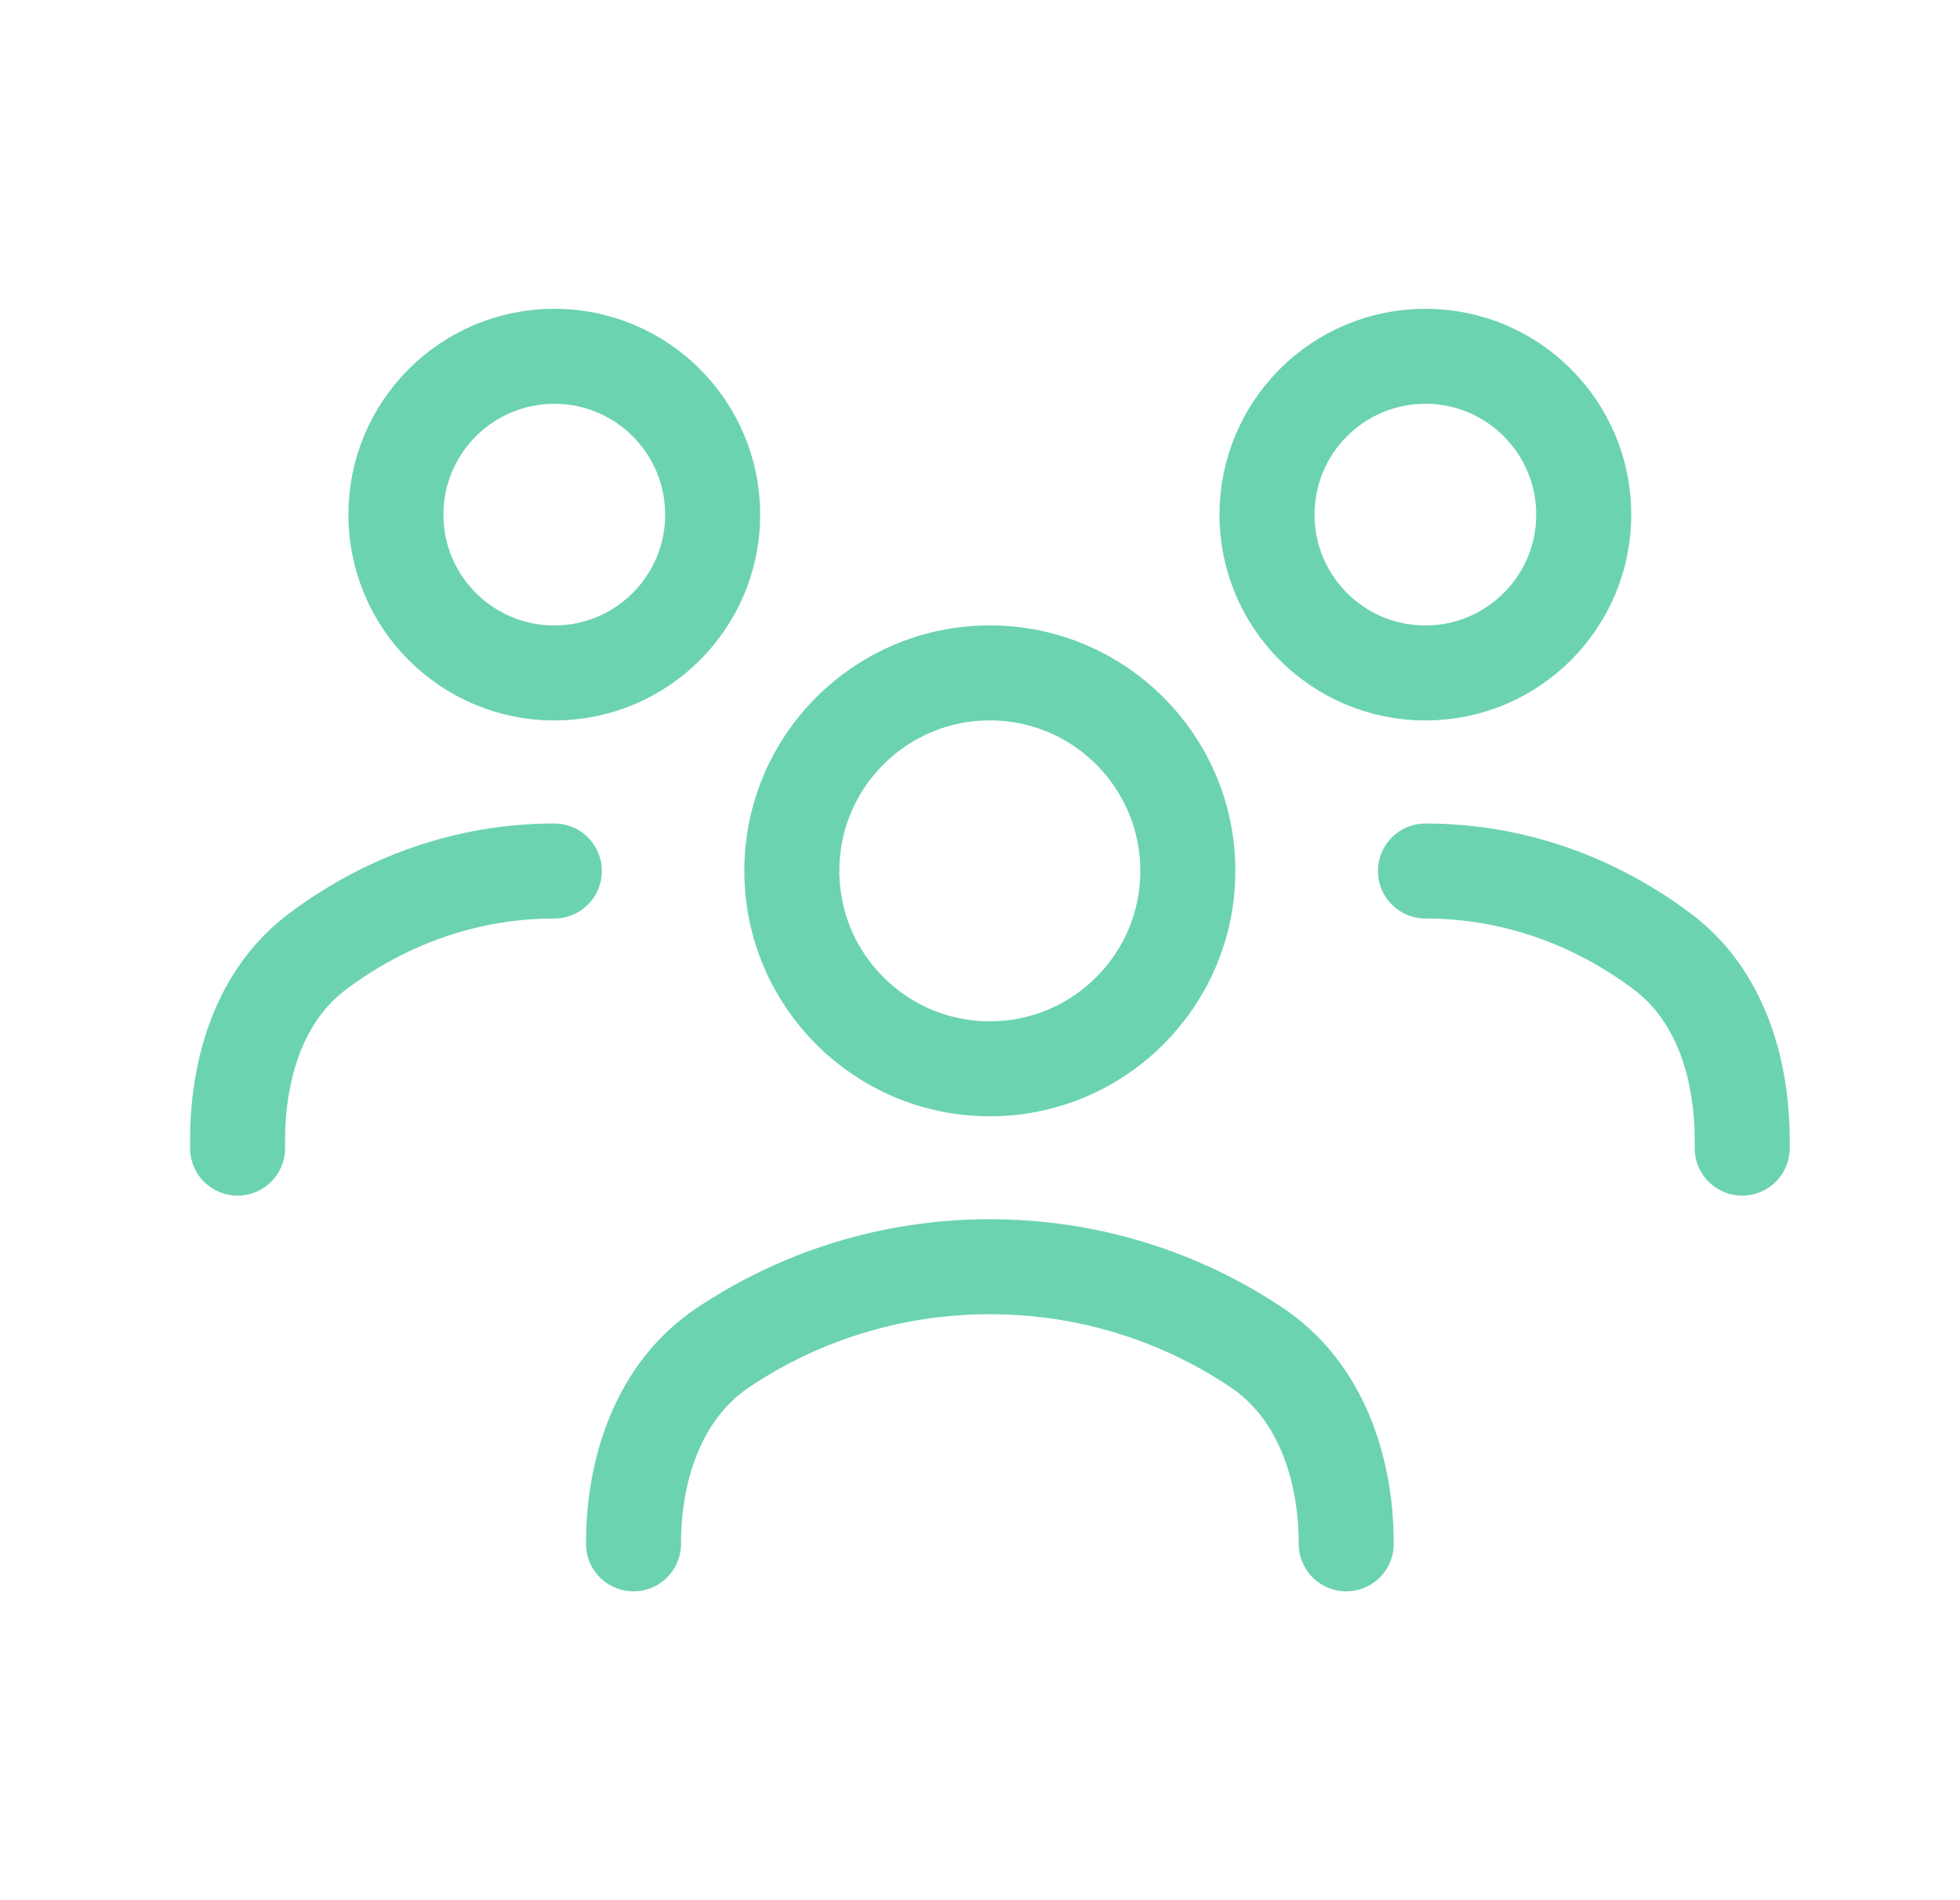 <svg width="33" height="32" viewBox="0 0 33 32" fill="none" xmlns="http://www.w3.org/2000/svg">
<path d="M10.666 25.999C10.666 24.711 11.104 23.409 12.174 22.693C13.457 21.834 15.002 21.332 16.666 21.332C18.329 21.332 19.875 21.834 21.158 22.693C22.228 23.409 22.666 24.711 22.666 25.999" stroke="#6CD3B1" stroke-width="1.6" stroke-linecap="round" stroke-linejoin="round"/>
<path d="M16.665 17.999C18.506 17.999 19.999 16.506 19.999 14.665C19.999 12.824 18.506 11.332 16.665 11.332C14.824 11.332 13.332 12.824 13.332 14.665C13.332 16.506 14.824 17.999 16.665 17.999Z" stroke="#6CD3B1" stroke-width="1.6" stroke-linecap="round" stroke-linejoin="round"/>
<path d="M24 14.668C25.48 14.668 26.855 15.171 27.997 16.031C28.964 16.761 29.333 17.995 29.333 19.206V19.335" stroke="#6CD3B1" stroke-width="1.6" stroke-linecap="round" stroke-linejoin="round"/>
<path d="M23.999 11.333C25.471 11.333 26.665 10.139 26.665 8.667C26.665 7.194 25.471 6 23.999 6C22.526 6 21.332 7.194 21.332 8.667C21.332 10.139 22.526 11.333 23.999 11.333Z" stroke="#6CD3B1" stroke-width="1.6" stroke-linecap="round" stroke-linejoin="round"/>
<path d="M9.333 14.668C7.853 14.668 6.478 15.171 5.337 16.031C4.369 16.761 4 17.995 4 19.206V19.335" stroke="#6CD3B1" stroke-width="1.6" stroke-linecap="round" stroke-linejoin="round"/>
<path d="M9.333 11.333C10.805 11.333 11.999 10.139 11.999 8.667C11.999 7.194 10.805 6 9.333 6C7.86 6 6.666 7.194 6.666 8.667C6.666 10.139 7.86 11.333 9.333 11.333Z" stroke="#6CD3B1" stroke-width="1.6" stroke-linecap="round" stroke-linejoin="round"/>
</svg>
